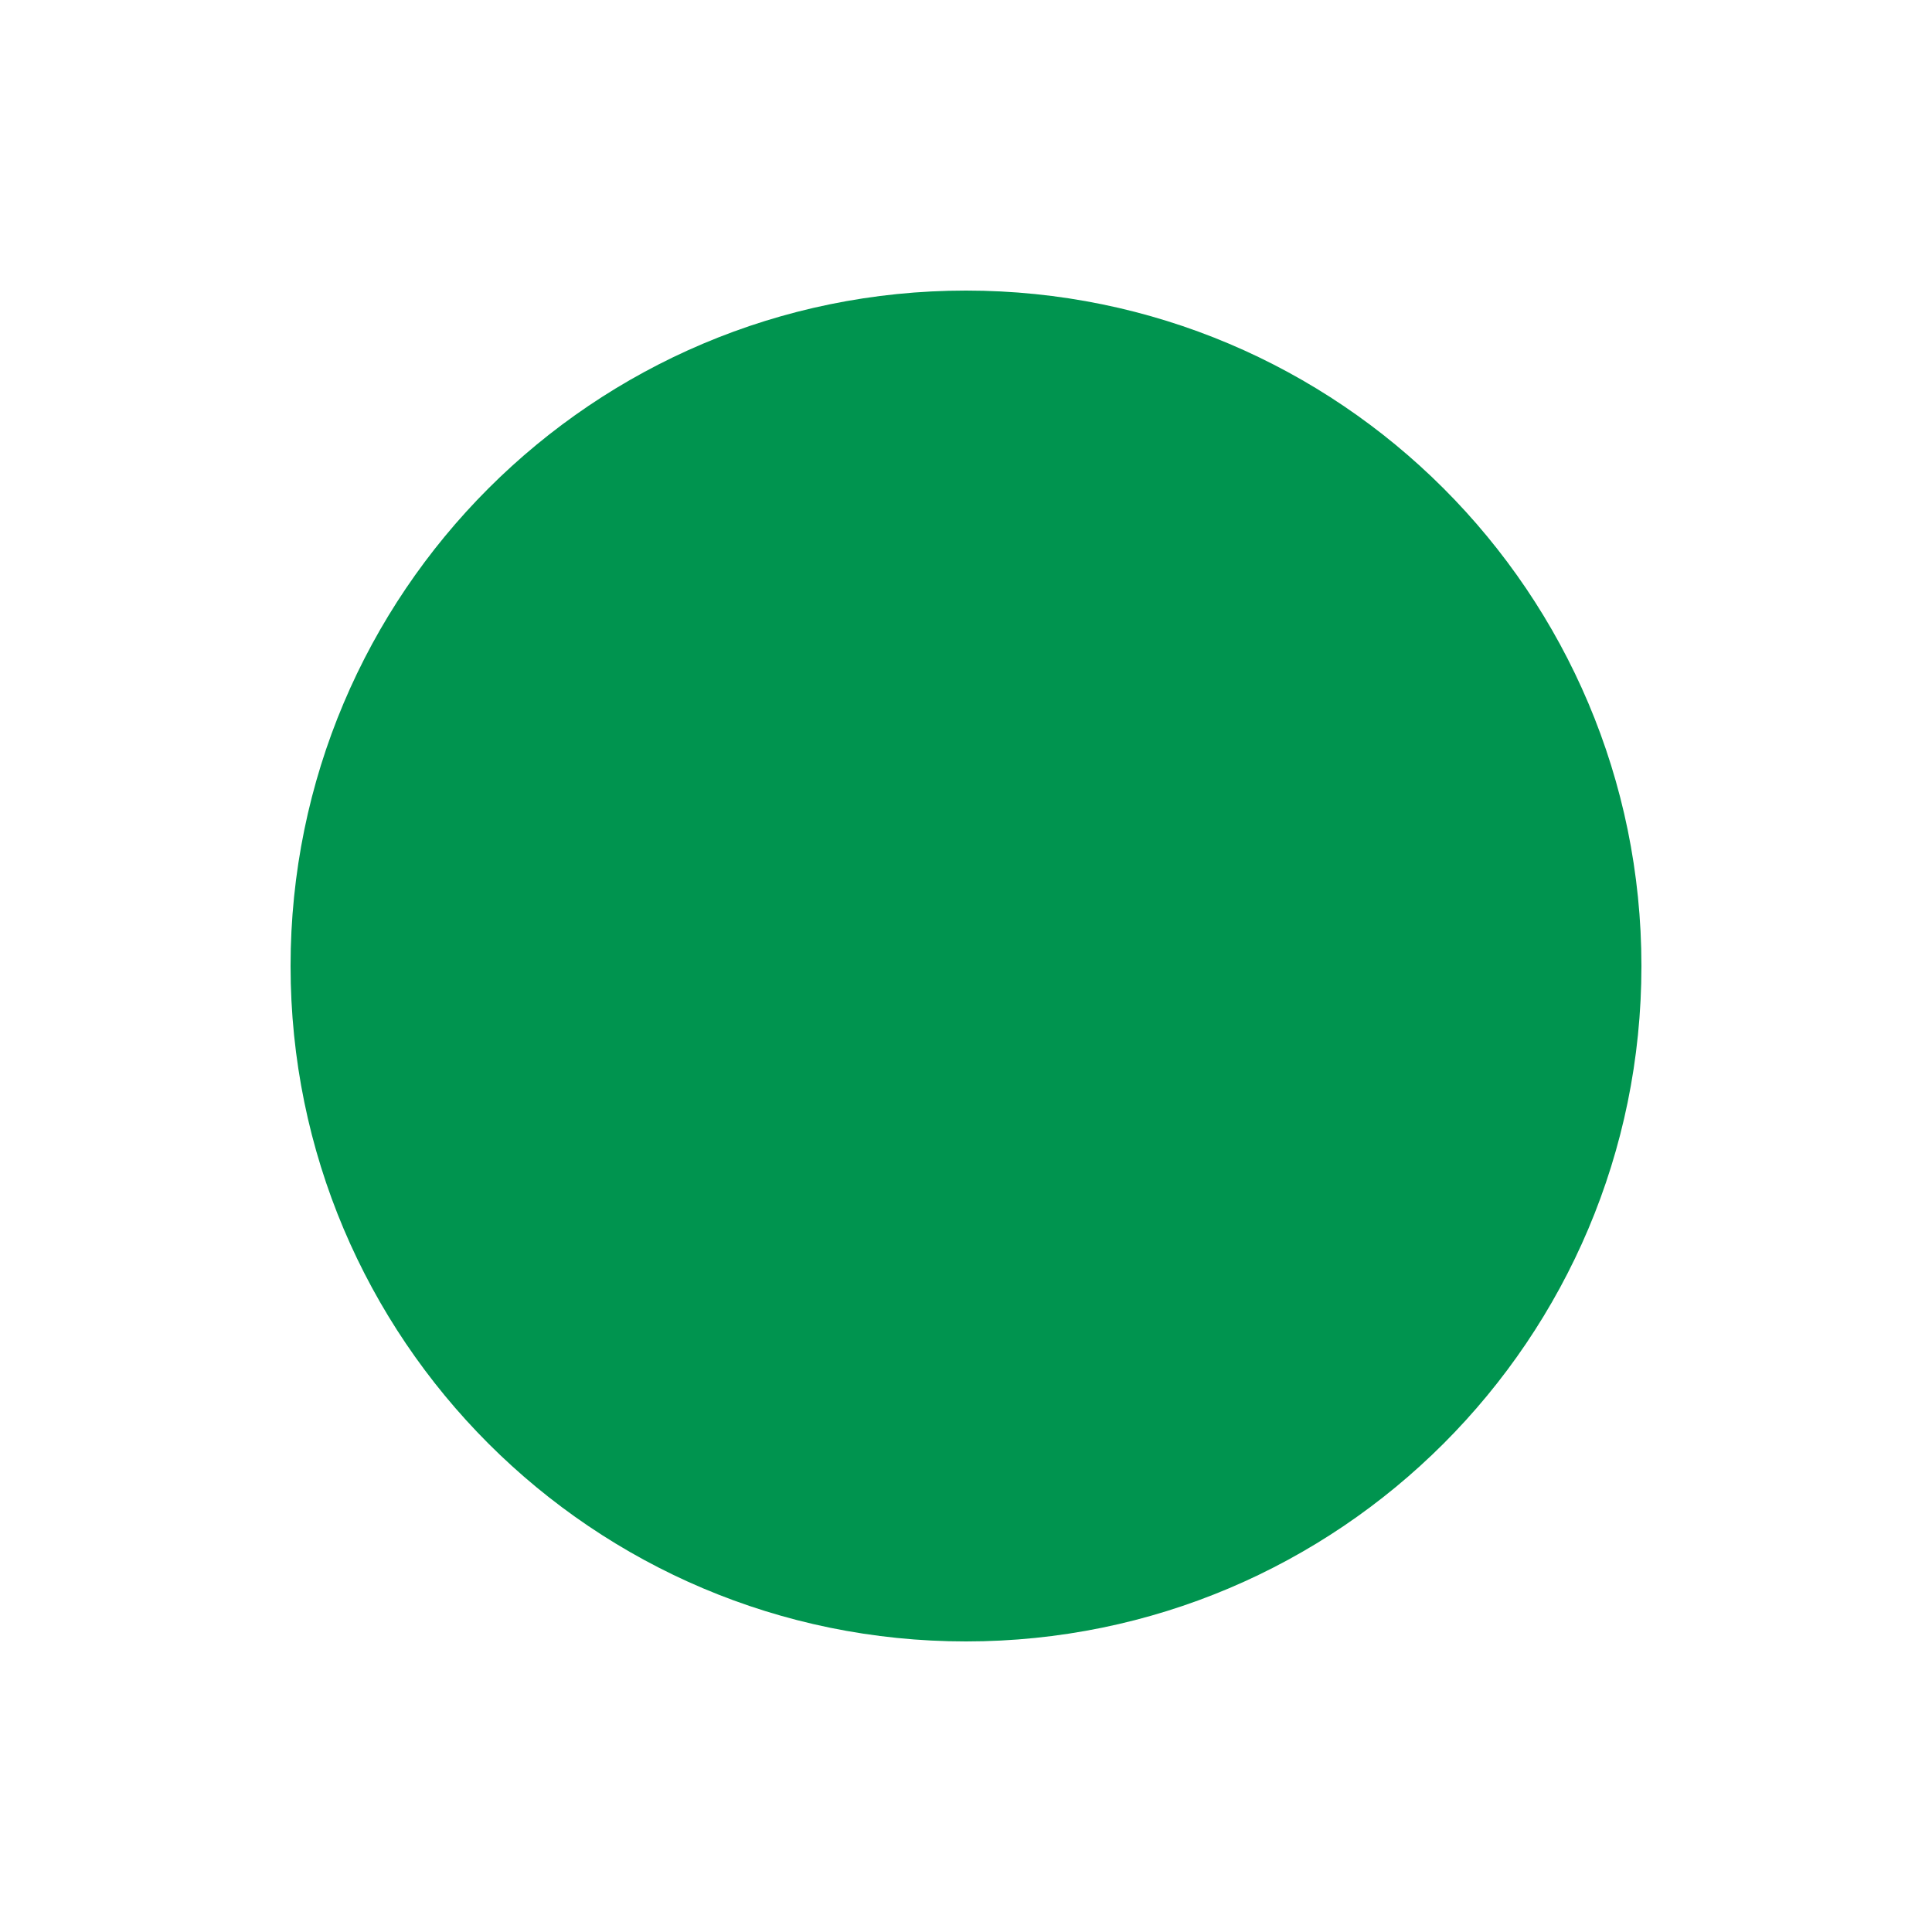 <?xml version="1.0" encoding="utf-8"?>
<!-- Generator: Adobe Illustrator 15.1.0, SVG Export Plug-In . SVG Version: 6.00 Build 0)  -->
<!DOCTYPE svg PUBLIC "-//W3C//DTD SVG 1.1//EN" "http://www.w3.org/Graphics/SVG/1.1/DTD/svg11.dtd">
<svg version="1.1"
	 id="svg16357" xmlns:sodipodi="http://sodipodi.sourceforge.net/DTD/sodipodi-0.dtd" sodipodi:docname="green.svg" inkscape:version="0.48.2 r9819" xmlns:svg="http://www.w3.org/2000/svg" xmlns:cc="http://creativecommons.org/ns#" xmlns:inkscape="http://www.inkscape.org/namespaces/inkscape" xmlns:dc="http://purl.org/dc/elements/1.1/" xmlns:rdf="http://www.w3.org/1999/02/22-rdf-syntax-ns#"
	 xmlns="http://www.w3.org/2000/svg" xmlns:xlink="http://www.w3.org/1999/xlink" x="0px" y="0px" width="20px" height="20px"
	 viewBox="0 0 20 20" enable-background="new 0 0 20 20" xml:space="preserve">
<sodipodi:namedview  bordercolor="#666666" id="namedview551" guidetolerance="10" inkscape:pageshadow="2" inkscape:cx="-15.672221" inkscape:window-x="0" borderopacity="1" inkscape:window-height="704" showgrid="false" inkscape:cy="6.7796612" pagecolor="#ffffff" objecttolerance="10" inkscape:current-layer="svg16357" inkscape:pageopacity="0" gridtolerance="10" inkscape:window-y="22" inkscape:window-width="1331" inkscape:window-maximized="0" inkscape:zoom="11.8">
	</sodipodi:namedview>
<path id="path3525" sodipodi:cx="11.822034" sodipodi:type="arc" sodipodi:cy="13.177966" sodipodi:rx="6.9915257" sodipodi:ry="6.9915257" fill="#00944F" d="
	M16.992,10c0,3.861-3.131,6.992-6.992,6.992S3.008,13.861,3.008,10S6.139,3.008,10,3.008S16.992,6.139,16.992,10z"/>
</svg>
